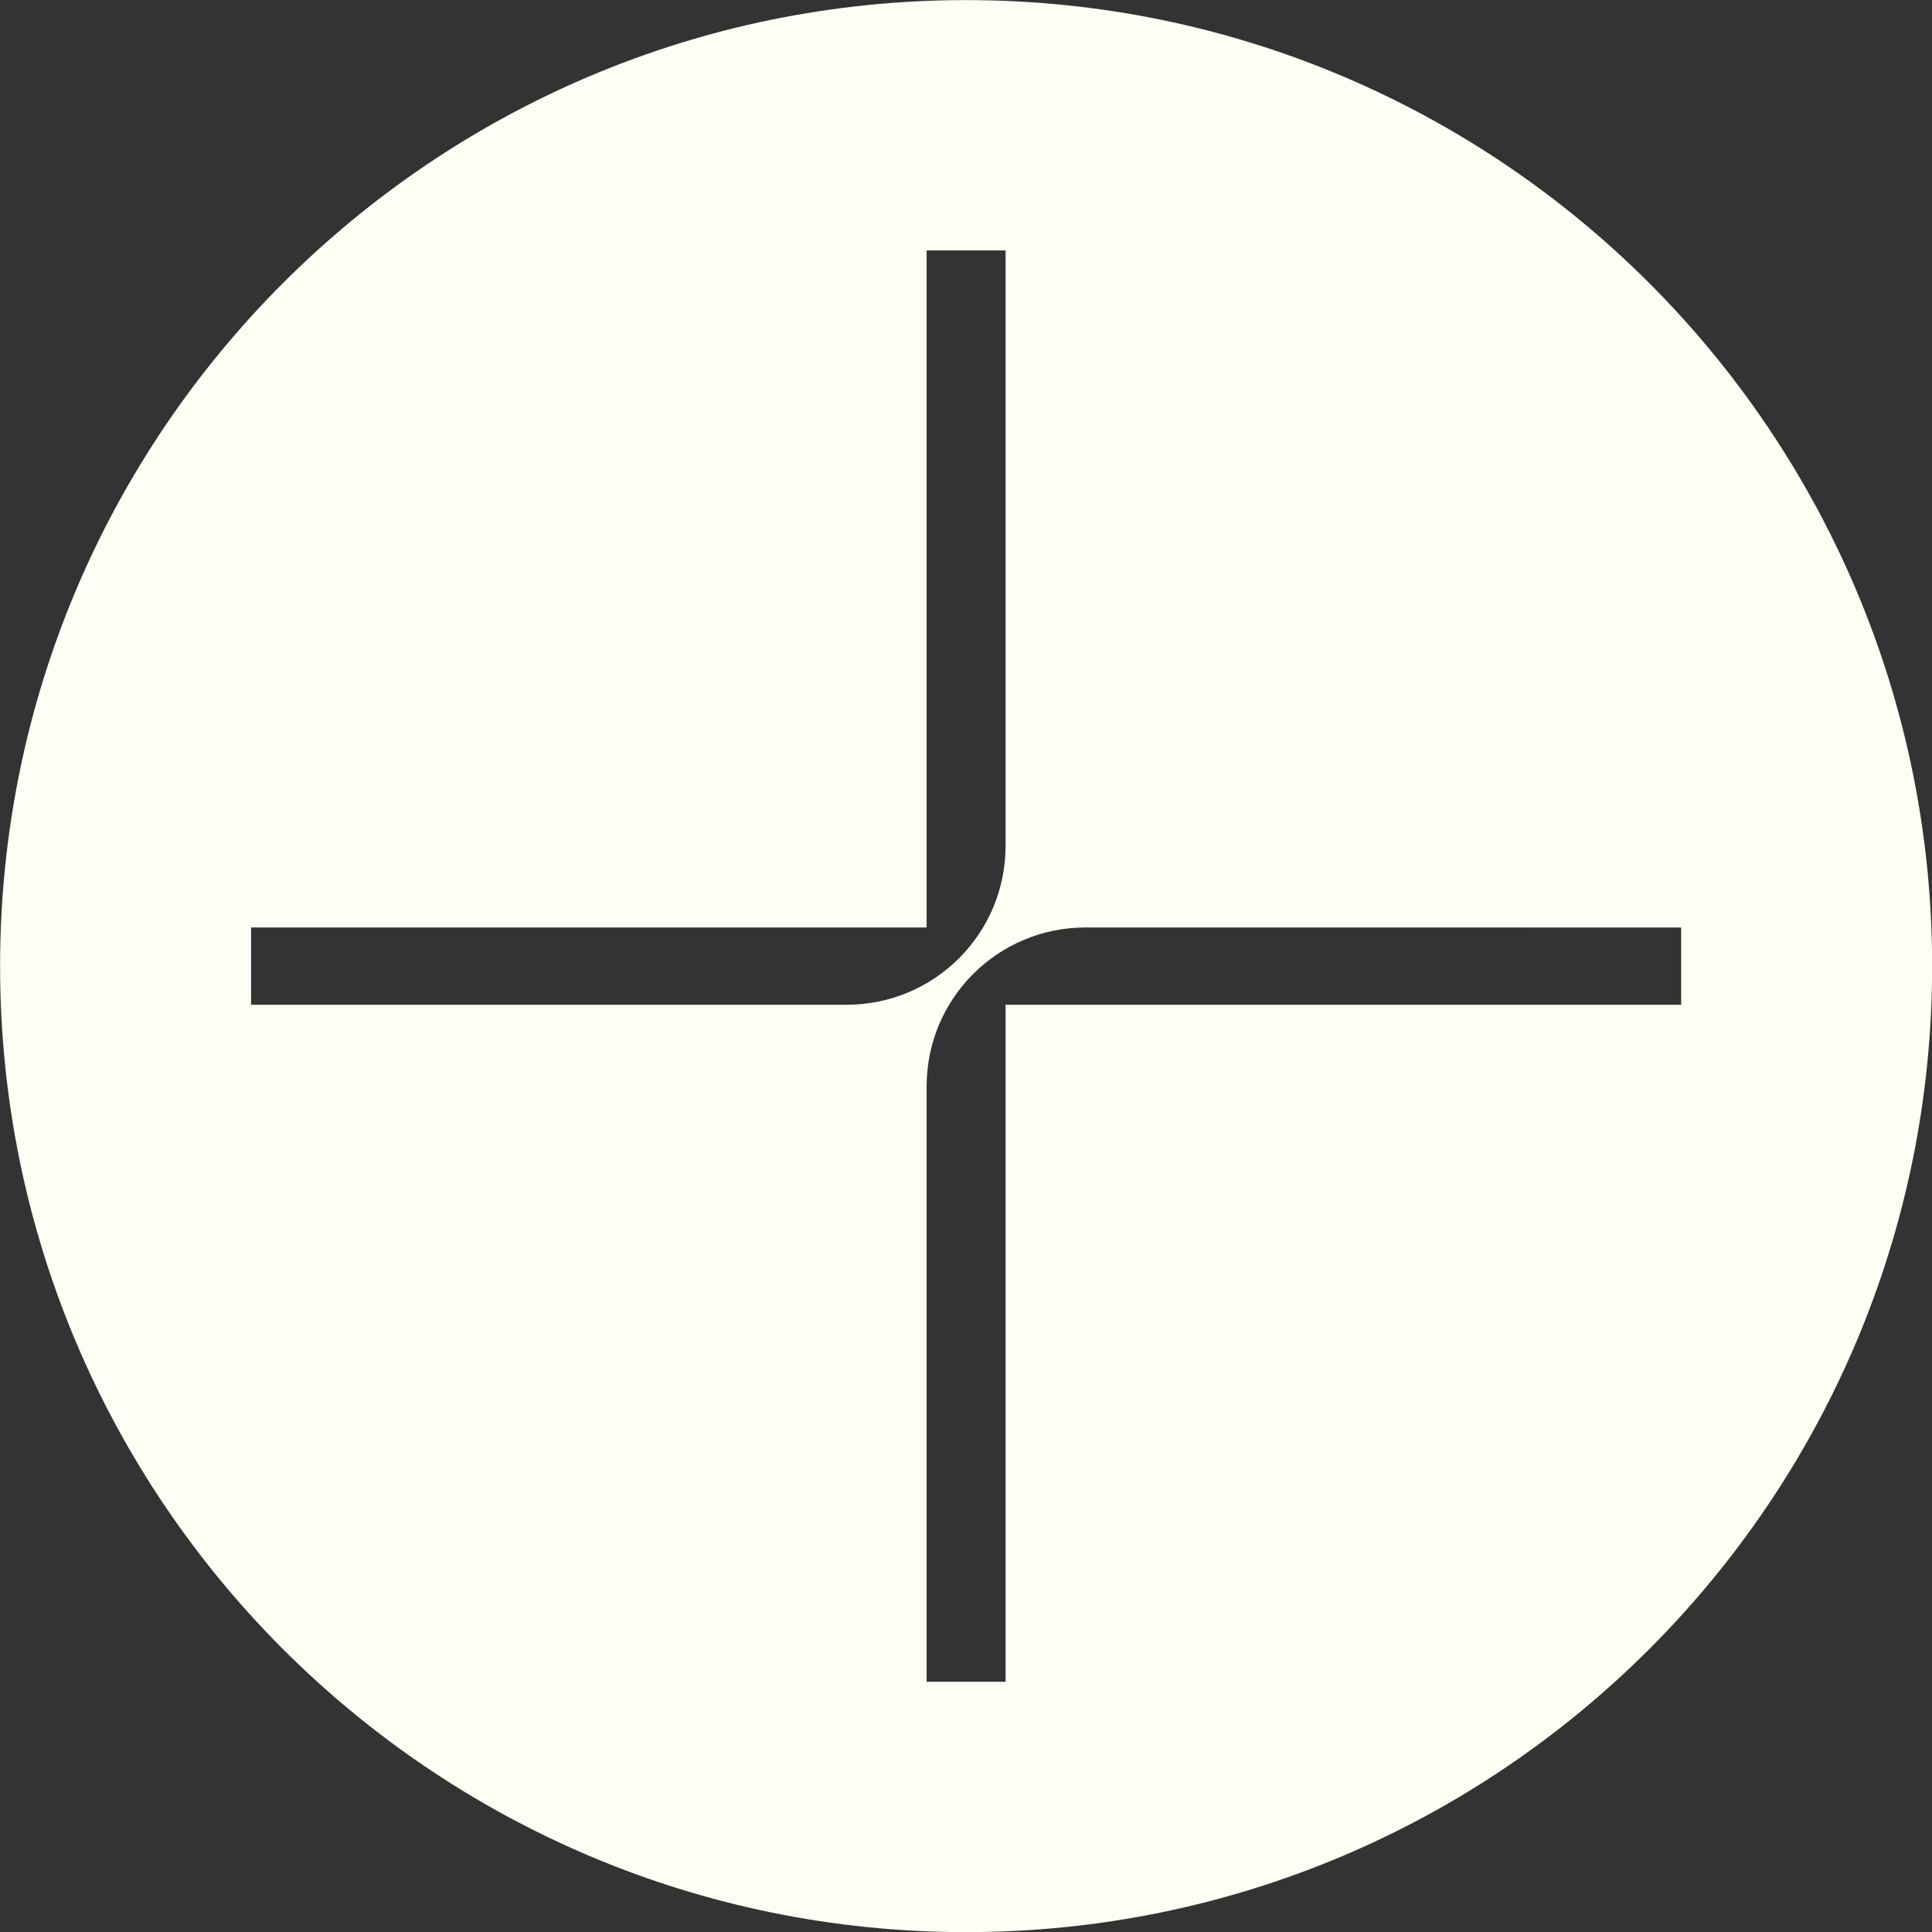 <?xml version="1.0" encoding="UTF-8" standalone="no"?><svg xmlns="http://www.w3.org/2000/svg" xmlns:xlink="http://www.w3.org/1999/xlink" fill="#000000" height="888.9" preserveAspectRatio="xMidYMid meet" version="1" viewBox="95.5 95.5 888.9 888.9" width="888.9" zoomAndPan="magnify"><rect x="95.5" y="95.5" width="888.9" height="888.9" fill="#333333" stroke="none"/><g id="change1_1"><path d="m540,95.542c-245.468,0-444.459,198.991-444.459,444.458s198.991,444.458,444.459,444.458,444.458-198.991,444.458-444.458S785.468,95.542,540,95.542Zm-328.992,462.226v-35.54h310.828V210.722h36.328v273.981c0,40.356-32.714,73.071-73.07,73.07-100.694-.002-270.239-.007-274.085-.007Zm347.155.006v311.504h-36.328v-273.981c0-40.356,32.714-73.071,73.07-73.07,100.693.002,270.238.007,274.085.007v35.54h-310.828Z" fill="#fffef4"/></g></svg>